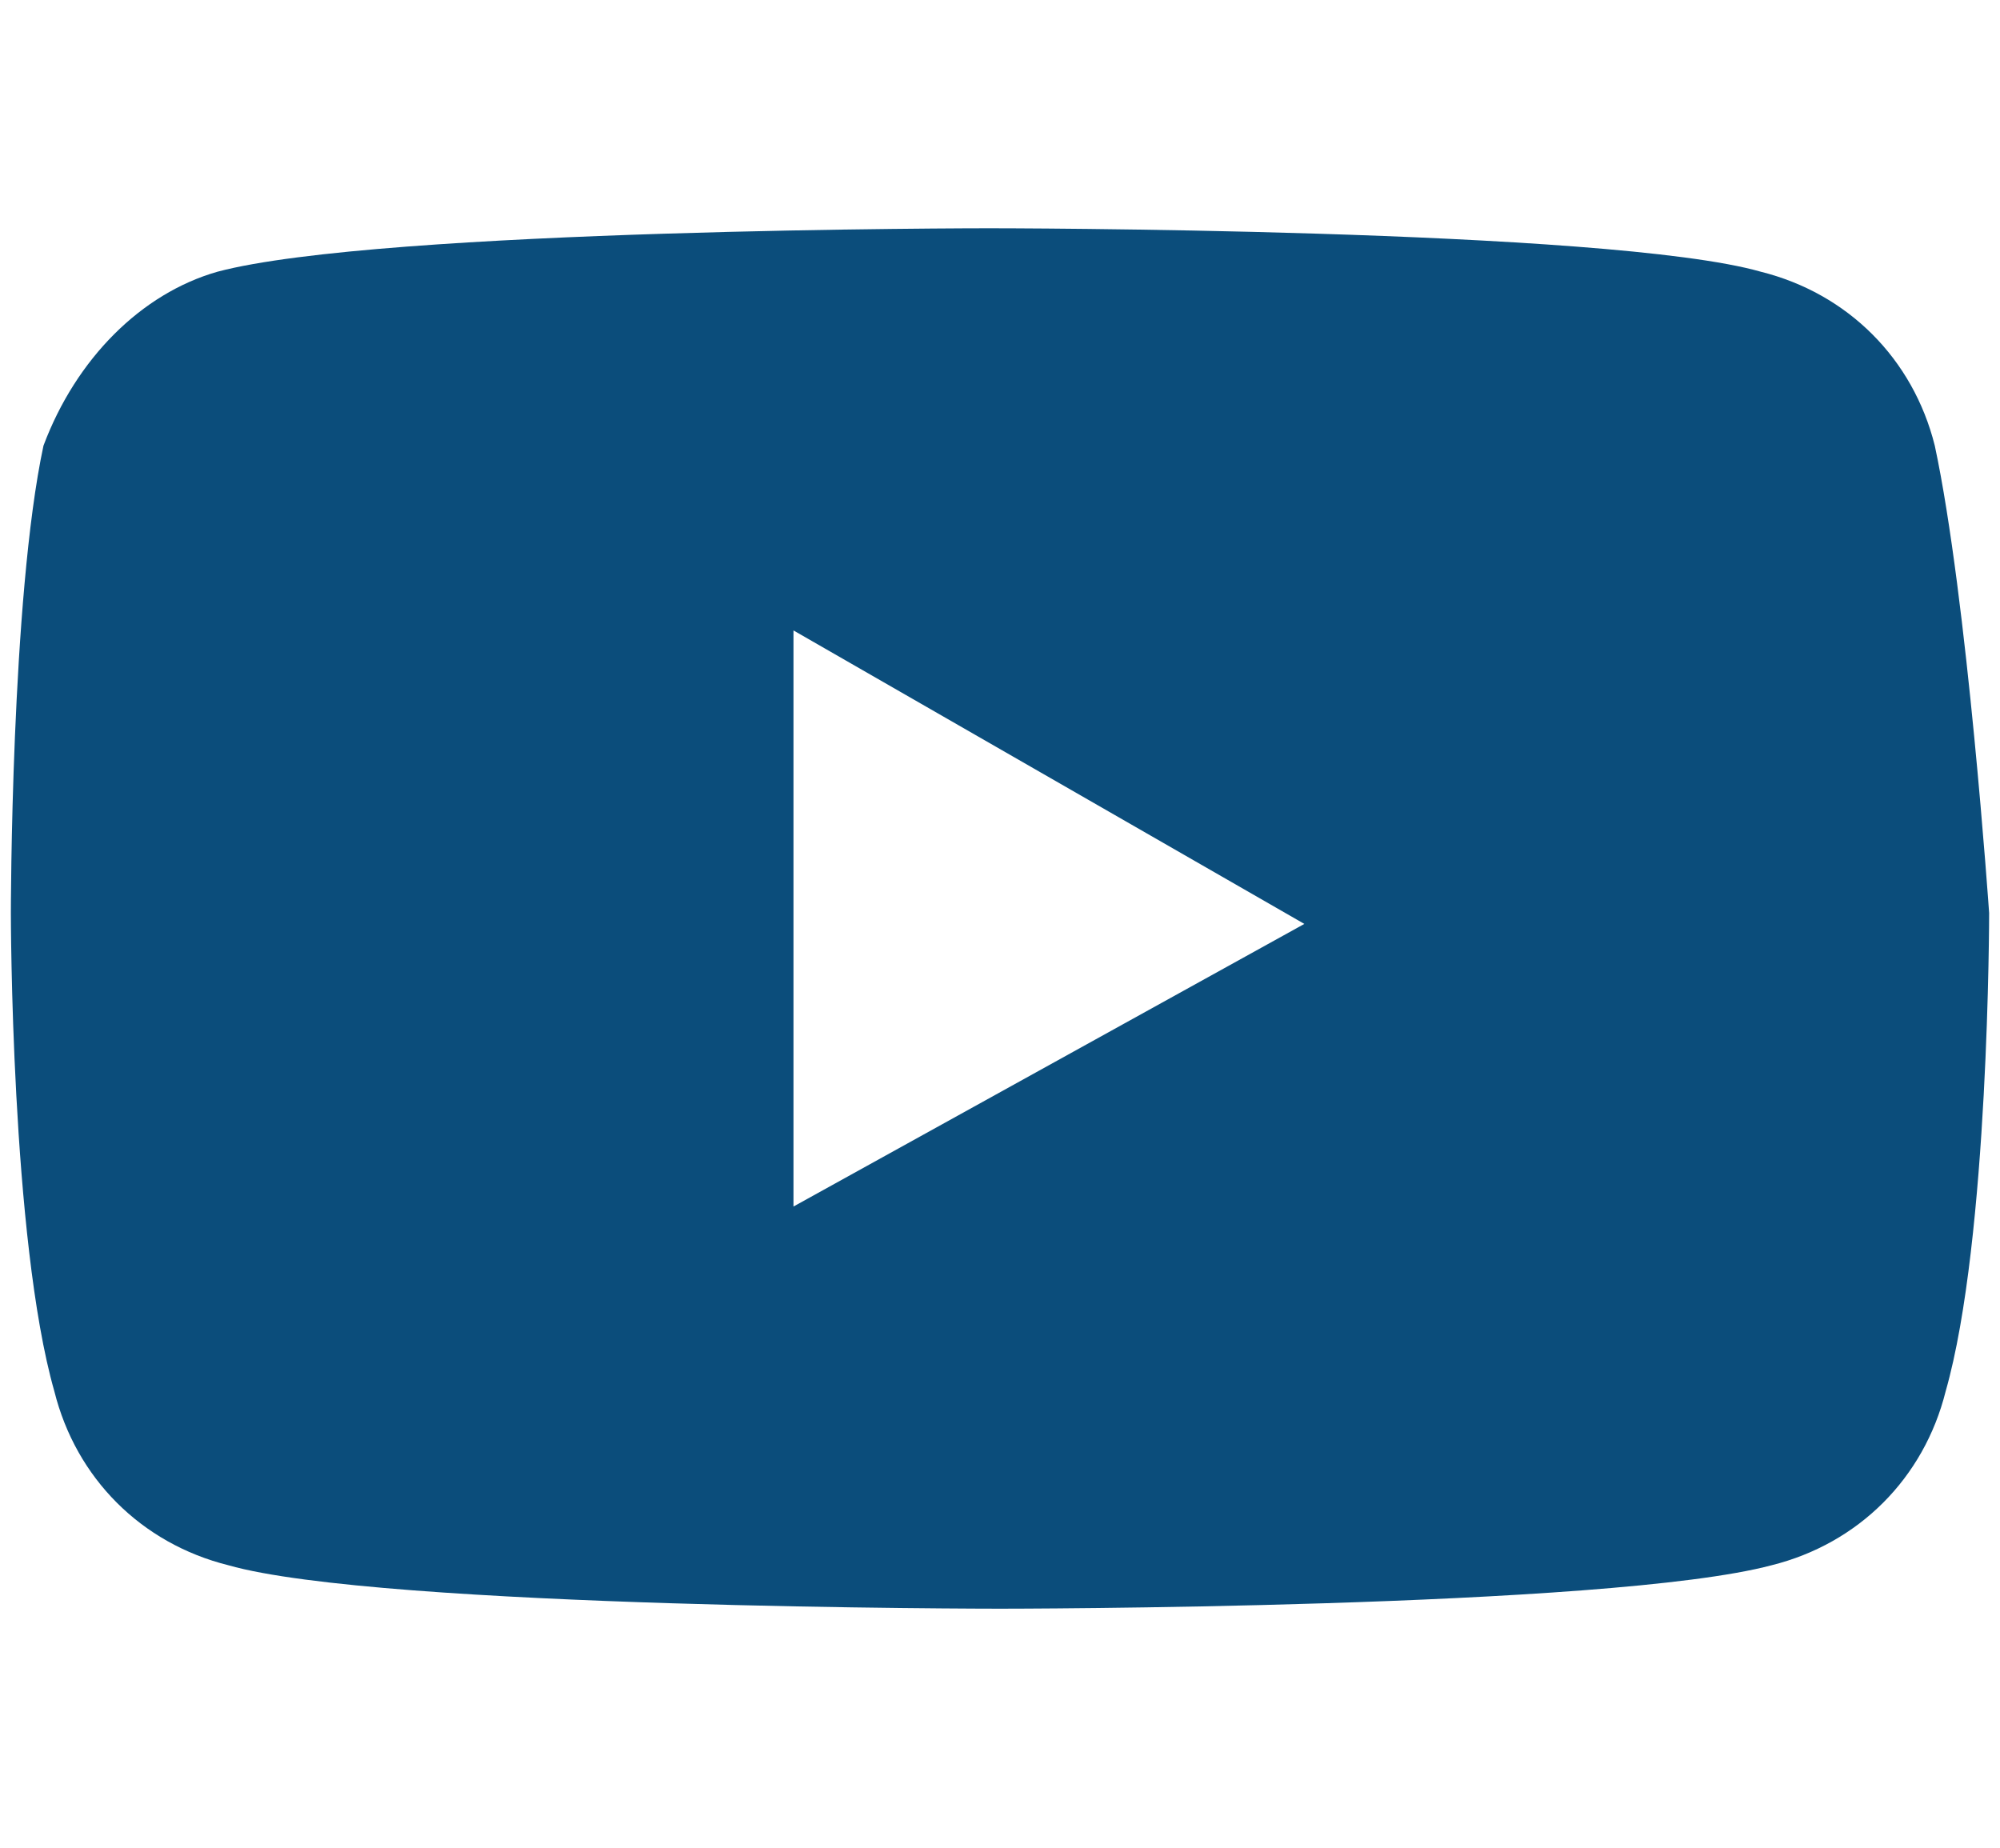 <?xml version="1.0" encoding="utf-8"?>
<!-- Generator: Adobe Illustrator 24.0.2, SVG Export Plug-In . SVG Version: 6.00 Build 0)  -->
<svg version="1.1" id="Livello_1" xmlns="http://www.w3.org/2000/svg" xmlns:xlink="http://www.w3.org/1999/xlink" x="0px" y="0px"
	 viewBox="0 0 18.4 17" style="enable-background:new 0 0 18.4 17;" xml:space="preserve">
<style type="text/css">
	.st0{display:none;}
	.st1{display:inline;fill:#0B4D7B;}
	.st2{display:none;fill:#0B4D7B;}
	.st3{fill:#0B4D7B;}
</style>
<g id="XMLID_1_" class="st0">
	<path id="XMLID_6_" class="st1" d="M9.2,2.4c2,0,2.2,0,3,0c0.7,0,1.1,0.2,1.4,0.3c0.3,0.1,0.6,0.3,0.9,0.6c0.3,0.3,0.4,0.5,0.6,0.9
		c0.1,0.3,0.2,0.7,0.3,1.4c0,0.8,0,1,0,3s0,2.2,0,3c0,0.7-0.2,1.1-0.3,1.4c-0.1,0.3-0.3,0.6-0.6,0.9c-0.3,0.3-0.5,0.4-0.9,0.6
		c-0.3,0.1-0.7,0.2-1.4,0.3c-0.8,0-1,0-3,0s-2.2,0-3,0c-0.7,0-1.1-0.2-1.4-0.3s-0.6-0.3-0.9-0.6S3.5,13.4,3.3,13
		c-0.1-0.3-0.2-0.7-0.3-1.4c0-0.8,0-1,0-3s0-2.2,0-3c0-0.7,0.2-1.1,0.3-1.4c0.3-0.5,0.4-0.7,0.7-1C4.2,3,4.5,2.8,4.8,2.7
		s0.7-0.2,1.4-0.3C7,2.4,7.2,2.4,9.2,2.4 M9.2,1c-2,0-2.3,0-3.1,0S4.8,1.2,4.3,1.3C3.9,1.6,3.4,1.9,3,2.3S2.4,3.1,2.2,3.6
		s-0.3,1-0.3,1.8s0,1,0,3.1c0,2,0,2.3,0,3.1s0.2,1.3,0.3,1.8c0.2,0.5,0.4,0.9,0.9,1.3c0.4,0.4,0.8,0.7,1.3,0.9s1,0.3,1.8,0.3
		s1,0,3.1,0c2,0,2.3,0,3.1,0s1.3-0.2,1.8-0.3c0.5-0.2,0.9-0.4,1.3-0.9c0.4-0.4,0.7-0.8,0.9-1.3c0.2-0.5,0.3-1,0.3-1.8s0-1,0-3.1
		c0-2,0-2.3,0-3.1s-0.2-1.3-0.3-1.8c-0.2-0.5-0.4-0.9-0.9-1.3c-0.4-0.4-0.8-0.7-1.3-0.9s-1-0.3-1.8-0.3C11.5,1,11.2,1,9.2,1"/>
	<path id="XMLID_3_" class="st1" d="M9.2,4.6c-2.1,0-3.8,1.7-3.8,3.8s1.7,3.8,3.8,3.8S13,10.5,13,8.4S11.3,4.6,9.2,4.6 M9.2,10.9
		c-1.4,0-2.5-1.1-2.5-2.5C6.7,7.1,7.8,6,9.2,6s2.5,1.1,2.5,2.4C11.7,9.8,10.6,10.9,9.2,10.9"/>
	<path id="XMLID_2_" class="st1" d="M14,4.5c0,0.5-0.4,0.9-0.9,0.9S12.2,5,12.2,4.5s0.4-0.9,0.9-0.9C13.6,3.6,14,4,14,4.5"/>
</g>
<path id="XMLID_9_" class="st2" d="M7.6,16.3h3.1V8.4h2.2l0.2-2.6h-2.4c0,0,0-1,0-1.5c0-0.6,0.1-0.9,0.7-0.9c0.5,0,1.7,0,1.7,0V0.6
	c0,0-1.8,0-2.2,0c-2.3,0-3.4,1-3.4,3c0,1.7,0,2.1,0,2.1H5.9v2.7h1.6L7.6,16.3L7.6,16.3z"/>
<path id="XMLID_11_" class="st2" d="M2.1,13.1c1.4,0.9,3,1.4,4.7,1.4c5.7,0,8.9-4.8,8.7-9.2c0.6-0.4,1.1-1,1.5-1.6
	c-0.6,0.2-1.1,0.4-1.8,0.5c0.6-0.4,1.1-1,1.4-1.7c-0.6,0.4-1.3,0.6-2,0.7c-0.6-0.6-1.4-1-2.2-1c-2,0-3.4,1.9-3,3.8
	C6.9,6,4.6,4.8,3.1,2.9C2.3,4.3,2.7,6.1,4.1,7c-0.5,0-1-0.1-1.4-0.4c0,1.4,1,2.8,2.5,3.1c-0.5,0.1-1,0.1-1.5,0
	c0.4,1.2,1.5,2.1,2.9,2.1C5.3,12.9,3.7,13.3,2.1,13.1z"/>
<g>
	<path class="st3" d="M17.8,4.1c-0.2-0.8-0.8-1.4-1.6-1.6c-1.4-0.4-7.1-0.4-7.1-0.4S3.5,2.1,2,2.5C1.3,2.7,0.7,3.3,0.4,4.1
		C0.1,5.5,0.1,8.4,0.1,8.4s0,3,0.4,4.4c0.2,0.8,0.8,1.4,1.6,1.6c1.4,0.4,7.1,0.4,7.1,0.4s5.6,0,7.1-0.4c0.8-0.2,1.4-0.8,1.6-1.6
		c0.4-1.4,0.4-4.4,0.4-4.4S18.1,5.5,17.8,4.1z M7.3,11.1V5.8L12,8.5L7.3,11.1z"/>
</g>
</svg>
